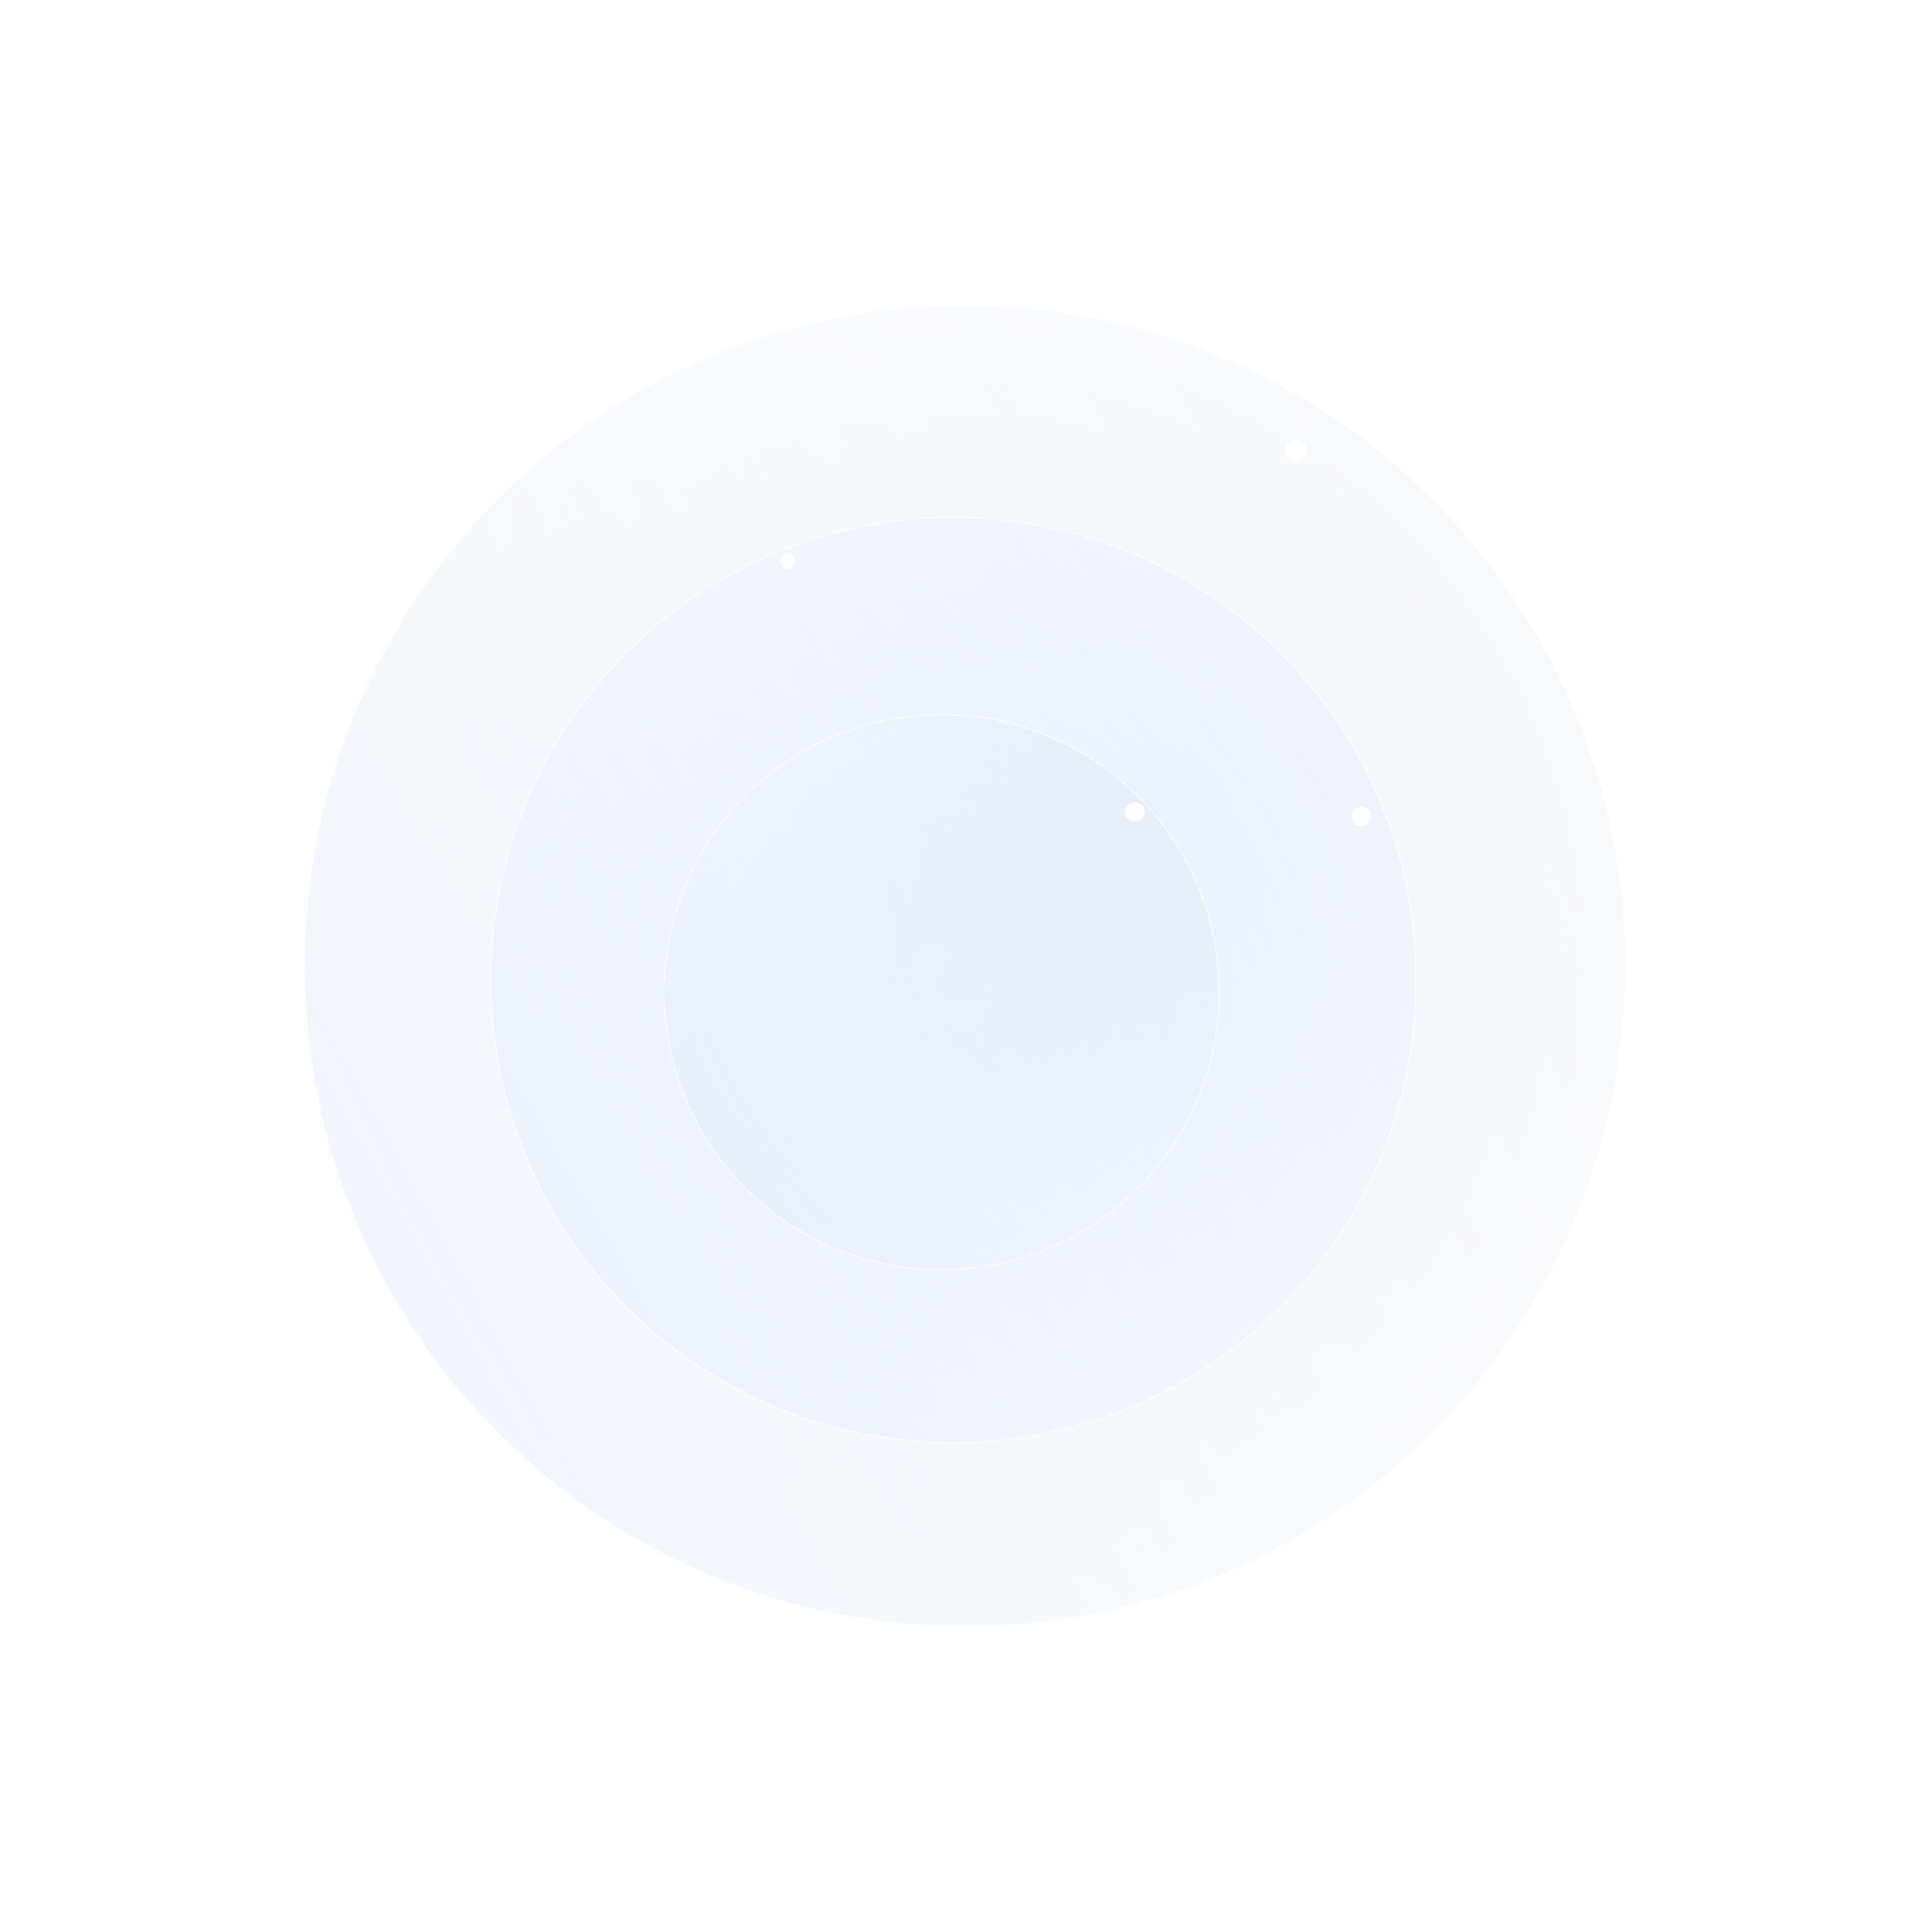 <svg width="1434" height="1435" viewBox="0 0 1434 1435" fill="none" xmlns="http://www.w3.org/2000/svg">
<g opacity="0.5" filter="url(#filter0_d_253_9786)">
<circle cx="693" cy="743" r="492" fill="url(#paint0_radial_253_9786)"/>
<circle cx="693" cy="743" r="492" fill="url(#paint1_linear_253_9786)"/>
<circle cx="693" cy="743" r="491.25" stroke="white" stroke-width="1.5"/>
</g>
<g opacity="0.5" filter="url(#filter1_d_253_9786)">
<circle cx="693.4" cy="743" r="344.4" fill="url(#paint2_radial_253_9786)"/>
<circle cx="693.4" cy="743" r="344.4" fill="url(#paint3_linear_253_9786)"/>
<circle cx="693.4" cy="743" r="343.8" stroke="white" stroke-width="1.2"/>
</g>
<g opacity="0.5" filter="url(#filter2_d_253_9786)">
<circle cx="693.64" cy="742.999" r="206.64" fill="url(#paint4_radial_253_9786)" shape-rendering="crispEdges"/>
<circle cx="693.64" cy="742.999" r="206.64" fill="url(#paint5_linear_253_9786)" shape-rendering="crispEdges"/>
<circle cx="693.64" cy="742.999" r="206.14" stroke="white" shape-rendering="crispEdges"/>
</g>
<circle cx="963" cy="335" r="8" fill="white"/>
<circle cx="585" cy="417" r="5.6" fill="white"/>
<circle cx="1011.6" cy="606.6" r="7.28" fill="white"/>
<circle cx="843.28" cy="603.28" r="7.28" fill="white"/>
<defs>
<filter id="filter0_d_253_9786" x="0" y="0.5" width="1434" height="1434" filterUnits="userSpaceOnUse" color-interpolation-filters="sRGB">
<feFlood flood-opacity="0" result="BackgroundImageFix"/>
<feColorMatrix in="SourceAlpha" type="matrix" values="0 0 0 0 0 0 0 0 0 0 0 0 0 0 0 0 0 0 127 0" result="hardAlpha"/>
<feOffset dx="24" dy="-25.5"/>
<feGaussianBlur stdDeviation="112.5"/>
<feComposite in2="hardAlpha" operator="out"/>
<feColorMatrix type="matrix" values="0 0 0 0 0.824 0 0 0 0 0.878 0 0 0 0 0.973 0 0 0 1 0"/>
<feBlend mode="normal" in2="BackgroundImageFix" result="effect1_dropShadow_253_9786"/>
<feBlend mode="normal" in="SourceGraphic" in2="effect1_dropShadow_253_9786" result="shape"/>
</filter>
<filter id="filter1_d_253_9786" x="229" y="248.6" width="958.801" height="958.799" filterUnits="userSpaceOnUse" color-interpolation-filters="sRGB">
<feFlood flood-opacity="0" result="BackgroundImageFix"/>
<feColorMatrix in="SourceAlpha" type="matrix" values="0 0 0 0 0 0 0 0 0 0 0 0 0 0 0 0 0 0 127 0" result="hardAlpha"/>
<feOffset dx="15" dy="-15"/>
<feGaussianBlur stdDeviation="67.5"/>
<feComposite in2="hardAlpha" operator="out"/>
<feColorMatrix type="matrix" values="0 0 0 0 0.824 0 0 0 0 0.878 0 0 0 0 0.973 0 0 0 1 0"/>
<feBlend mode="normal" in2="BackgroundImageFix" result="effect1_dropShadow_253_9786"/>
<feBlend mode="normal" in="SourceGraphic" in2="effect1_dropShadow_253_9786" result="shape"/>
</filter>
<filter id="filter2_d_253_9786" x="433" y="470.359" width="533.279" height="533.281" filterUnits="userSpaceOnUse" color-interpolation-filters="sRGB">
<feFlood flood-opacity="0" result="BackgroundImageFix"/>
<feColorMatrix in="SourceAlpha" type="matrix" values="0 0 0 0 0 0 0 0 0 0 0 0 0 0 0 0 0 0 127 0" result="hardAlpha"/>
<feOffset dx="6" dy="-6"/>
<feGaussianBlur stdDeviation="30"/>
<feComposite in2="hardAlpha" operator="out"/>
<feColorMatrix type="matrix" values="0 0 0 0 0.824 0 0 0 0 0.878 0 0 0 0 0.973 0 0 0 1 0"/>
<feBlend mode="normal" in2="BackgroundImageFix" result="effect1_dropShadow_253_9786"/>
<feBlend mode="normal" in="SourceGraphic" in2="effect1_dropShadow_253_9786" result="shape"/>
</filter>
<radialGradient id="paint0_radial_253_9786" cx="0" cy="0" r="1" gradientUnits="userSpaceOnUse" gradientTransform="translate(693 743) rotate(180) scale(492)">
<stop stop-color="#D2E0F8"/>
<stop offset="1" stop-color="#F2F4F7"/>
</radialGradient>
<linearGradient id="paint1_linear_253_9786" x1="1055.76" y1="463.24" x2="242.5" y2="915" gradientUnits="userSpaceOnUse">
<stop stop-color="white" stop-opacity="0"/>
<stop offset="1" stop-color="#E5ECF8"/>
</linearGradient>
<radialGradient id="paint2_radial_253_9786" cx="0" cy="0" r="1" gradientUnits="userSpaceOnUse" gradientTransform="translate(693.4 743) rotate(180) scale(344.4)">
<stop stop-color="#D2E0F8"/>
<stop offset="1" stop-color="#EAEFF8"/>
</radialGradient>
<linearGradient id="paint3_linear_253_9786" x1="969" y1="533" x2="374" y2="887.5" gradientUnits="userSpaceOnUse">
<stop stop-color="white" stop-opacity="0"/>
<stop offset="1" stop-color="#E5ECF8"/>
</linearGradient>
<radialGradient id="paint4_radial_253_9786" cx="0" cy="0" r="1" gradientUnits="userSpaceOnUse" gradientTransform="translate(693.64 742.999) rotate(180) scale(206.64)">
<stop stop-color="#D2E0F8" stop-opacity="0.2"/>
<stop offset="1" stop-color="#E8EEF9"/>
</radialGradient>
<linearGradient id="paint5_linear_253_9786" x1="846" y1="625.5" x2="526" y2="871" gradientUnits="userSpaceOnUse">
<stop stop-color="white" stop-opacity="0"/>
<stop offset="1" stop-color="#E5ECF8"/>
</linearGradient>
</defs>
</svg>
